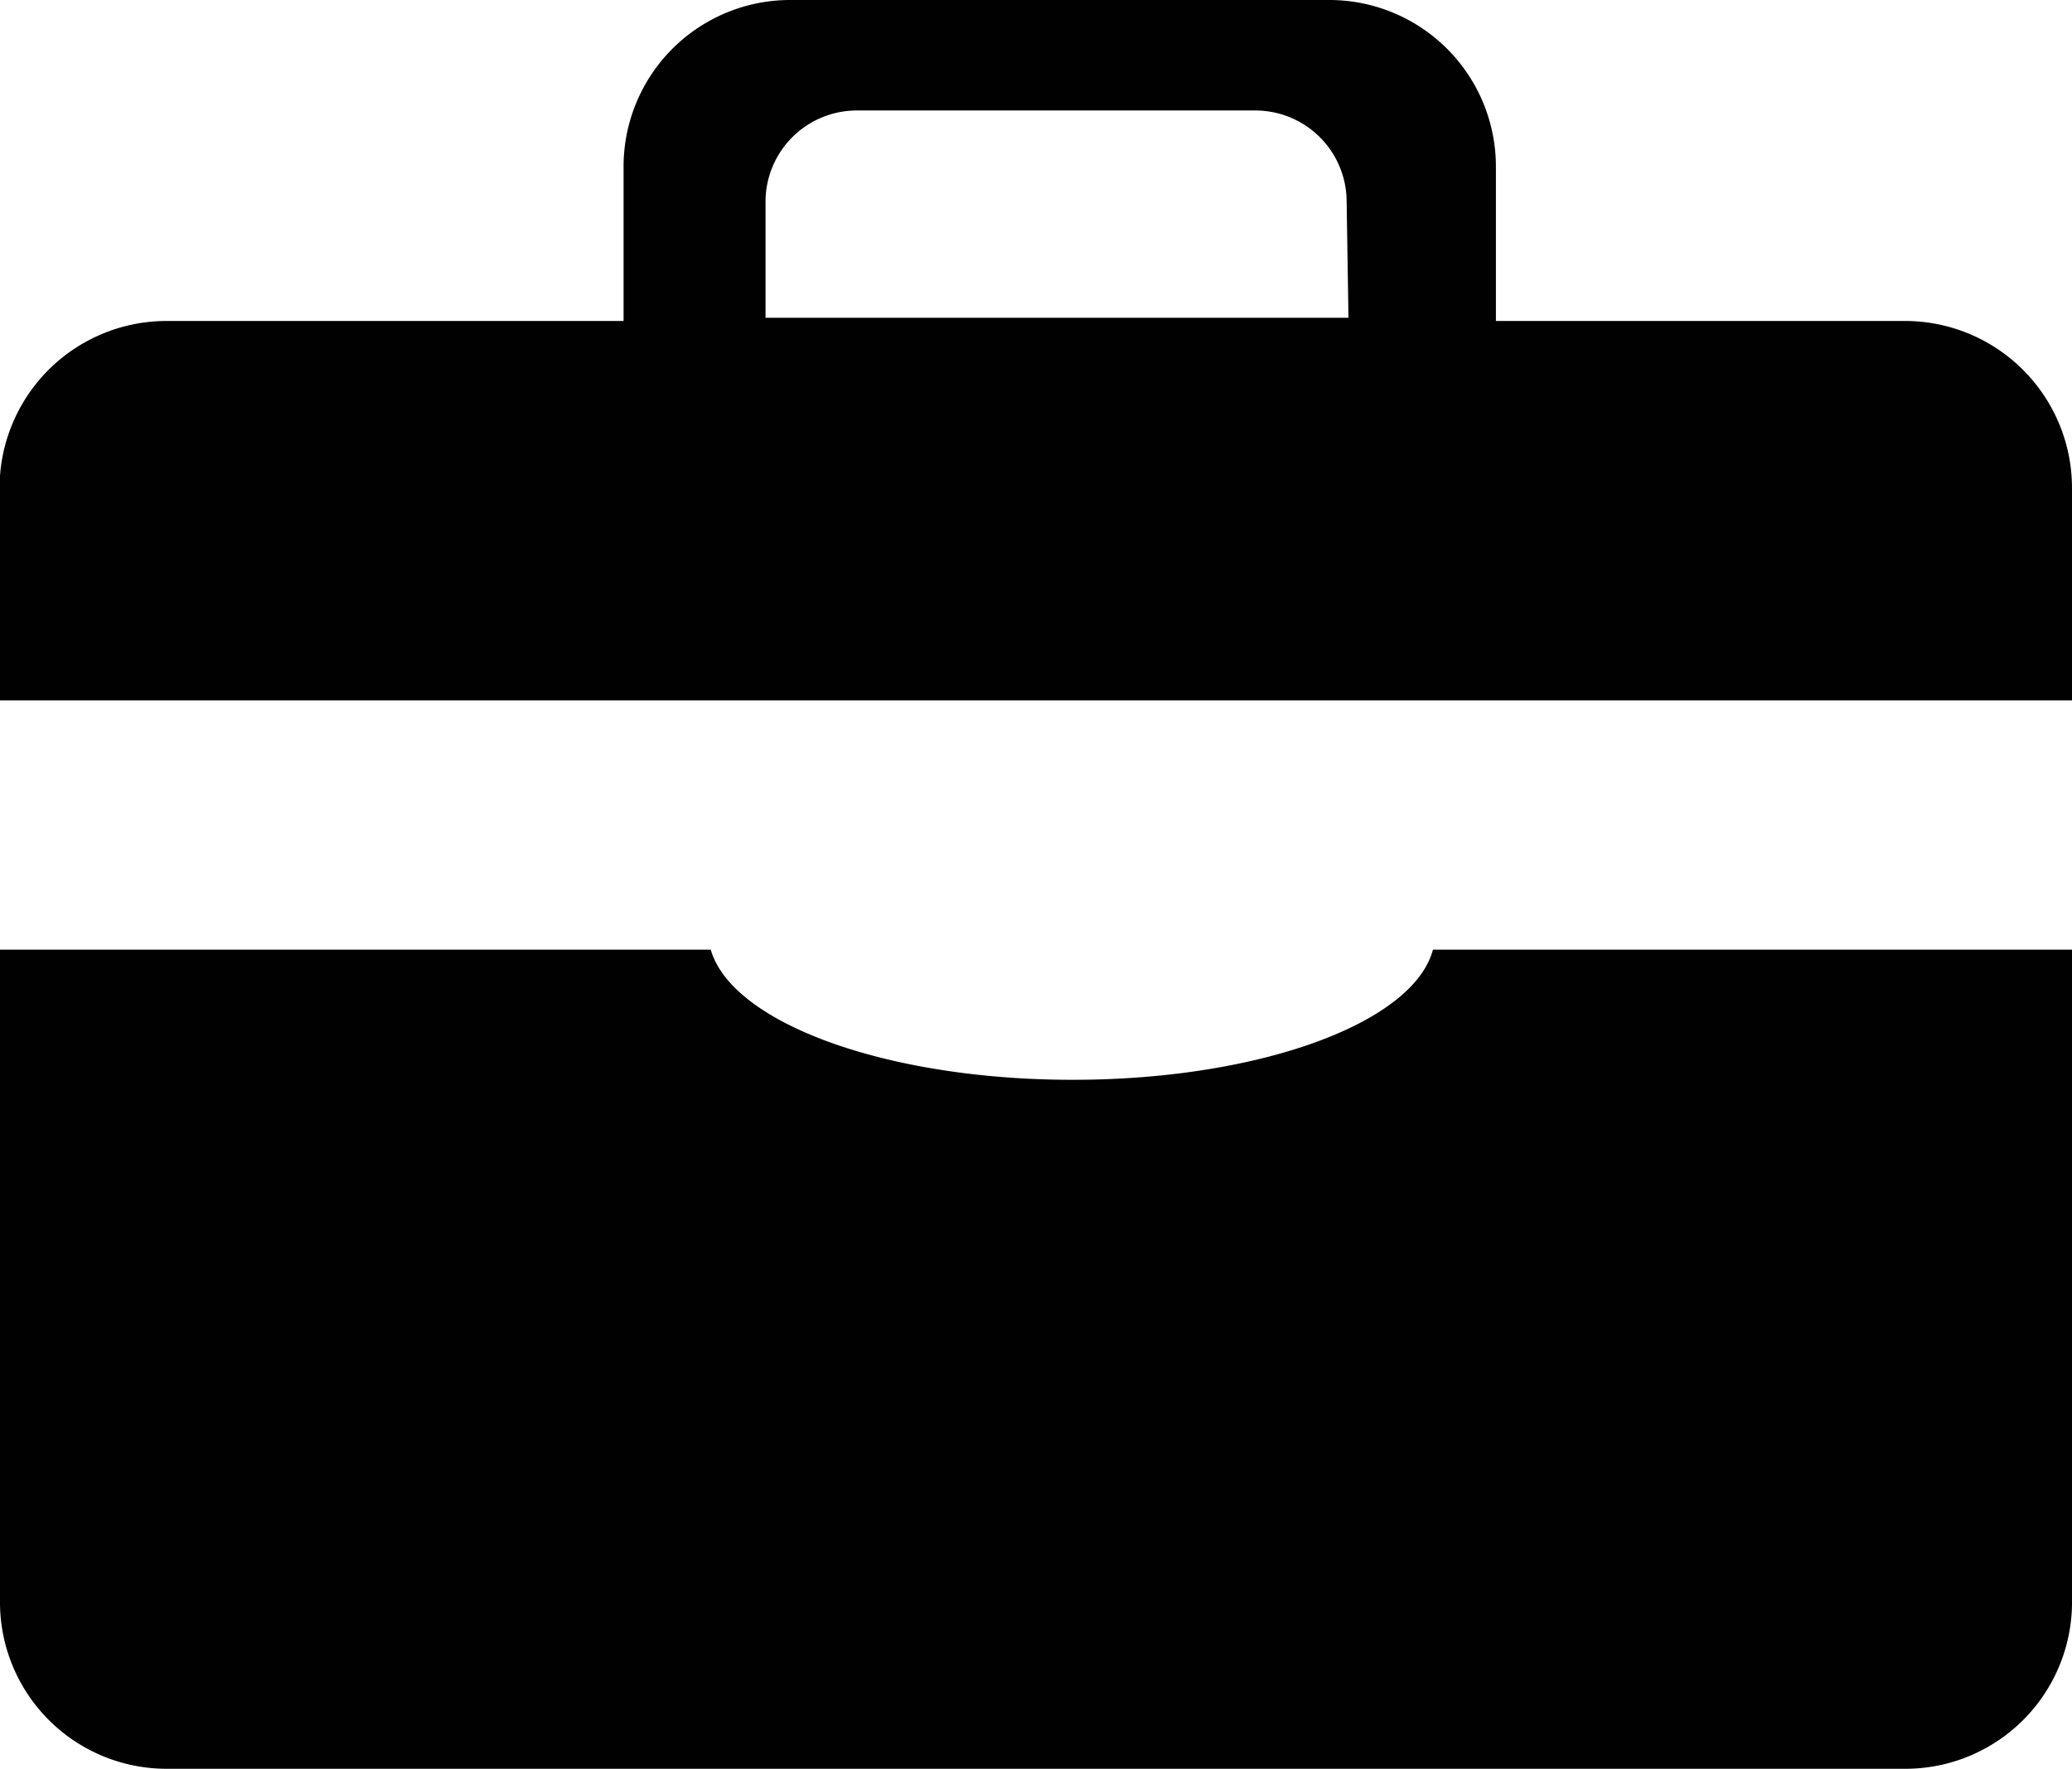 <svg id="Layer_1" data-name="Layer 1" xmlns="http://www.w3.org/2000/svg" viewBox="0 0 45.39 38.74"><defs><style>.cls-1{fill:#000100;fill-rule:evenodd;}</style></defs><path class="cls-1" d="M43.73,46.51c-4.1,0-7.47-1.25-7.93-2.85H20.23V58A3.65,3.65,0,0,0,23.9,61.6H62A3.65,3.65,0,0,0,65.62,58V43.66h-14C51.2,45.26,47.83,46.51,43.73,46.51ZM62,29.89H53V26.5a3.65,3.65,0,0,0-3.67-3.64H37.55a3.65,3.65,0,0,0-3.66,3.64v3.39h-10a3.66,3.66,0,0,0-3.67,3.65V38.2H65.62V33.54A3.66,3.66,0,0,0,62,29.89Zm-12.23-.07H37V27.28a2,2,0,0,1,2-2h8.73a2,2,0,0,1,2,2Z" transform="translate(-20.23 -22.86)"/></svg>